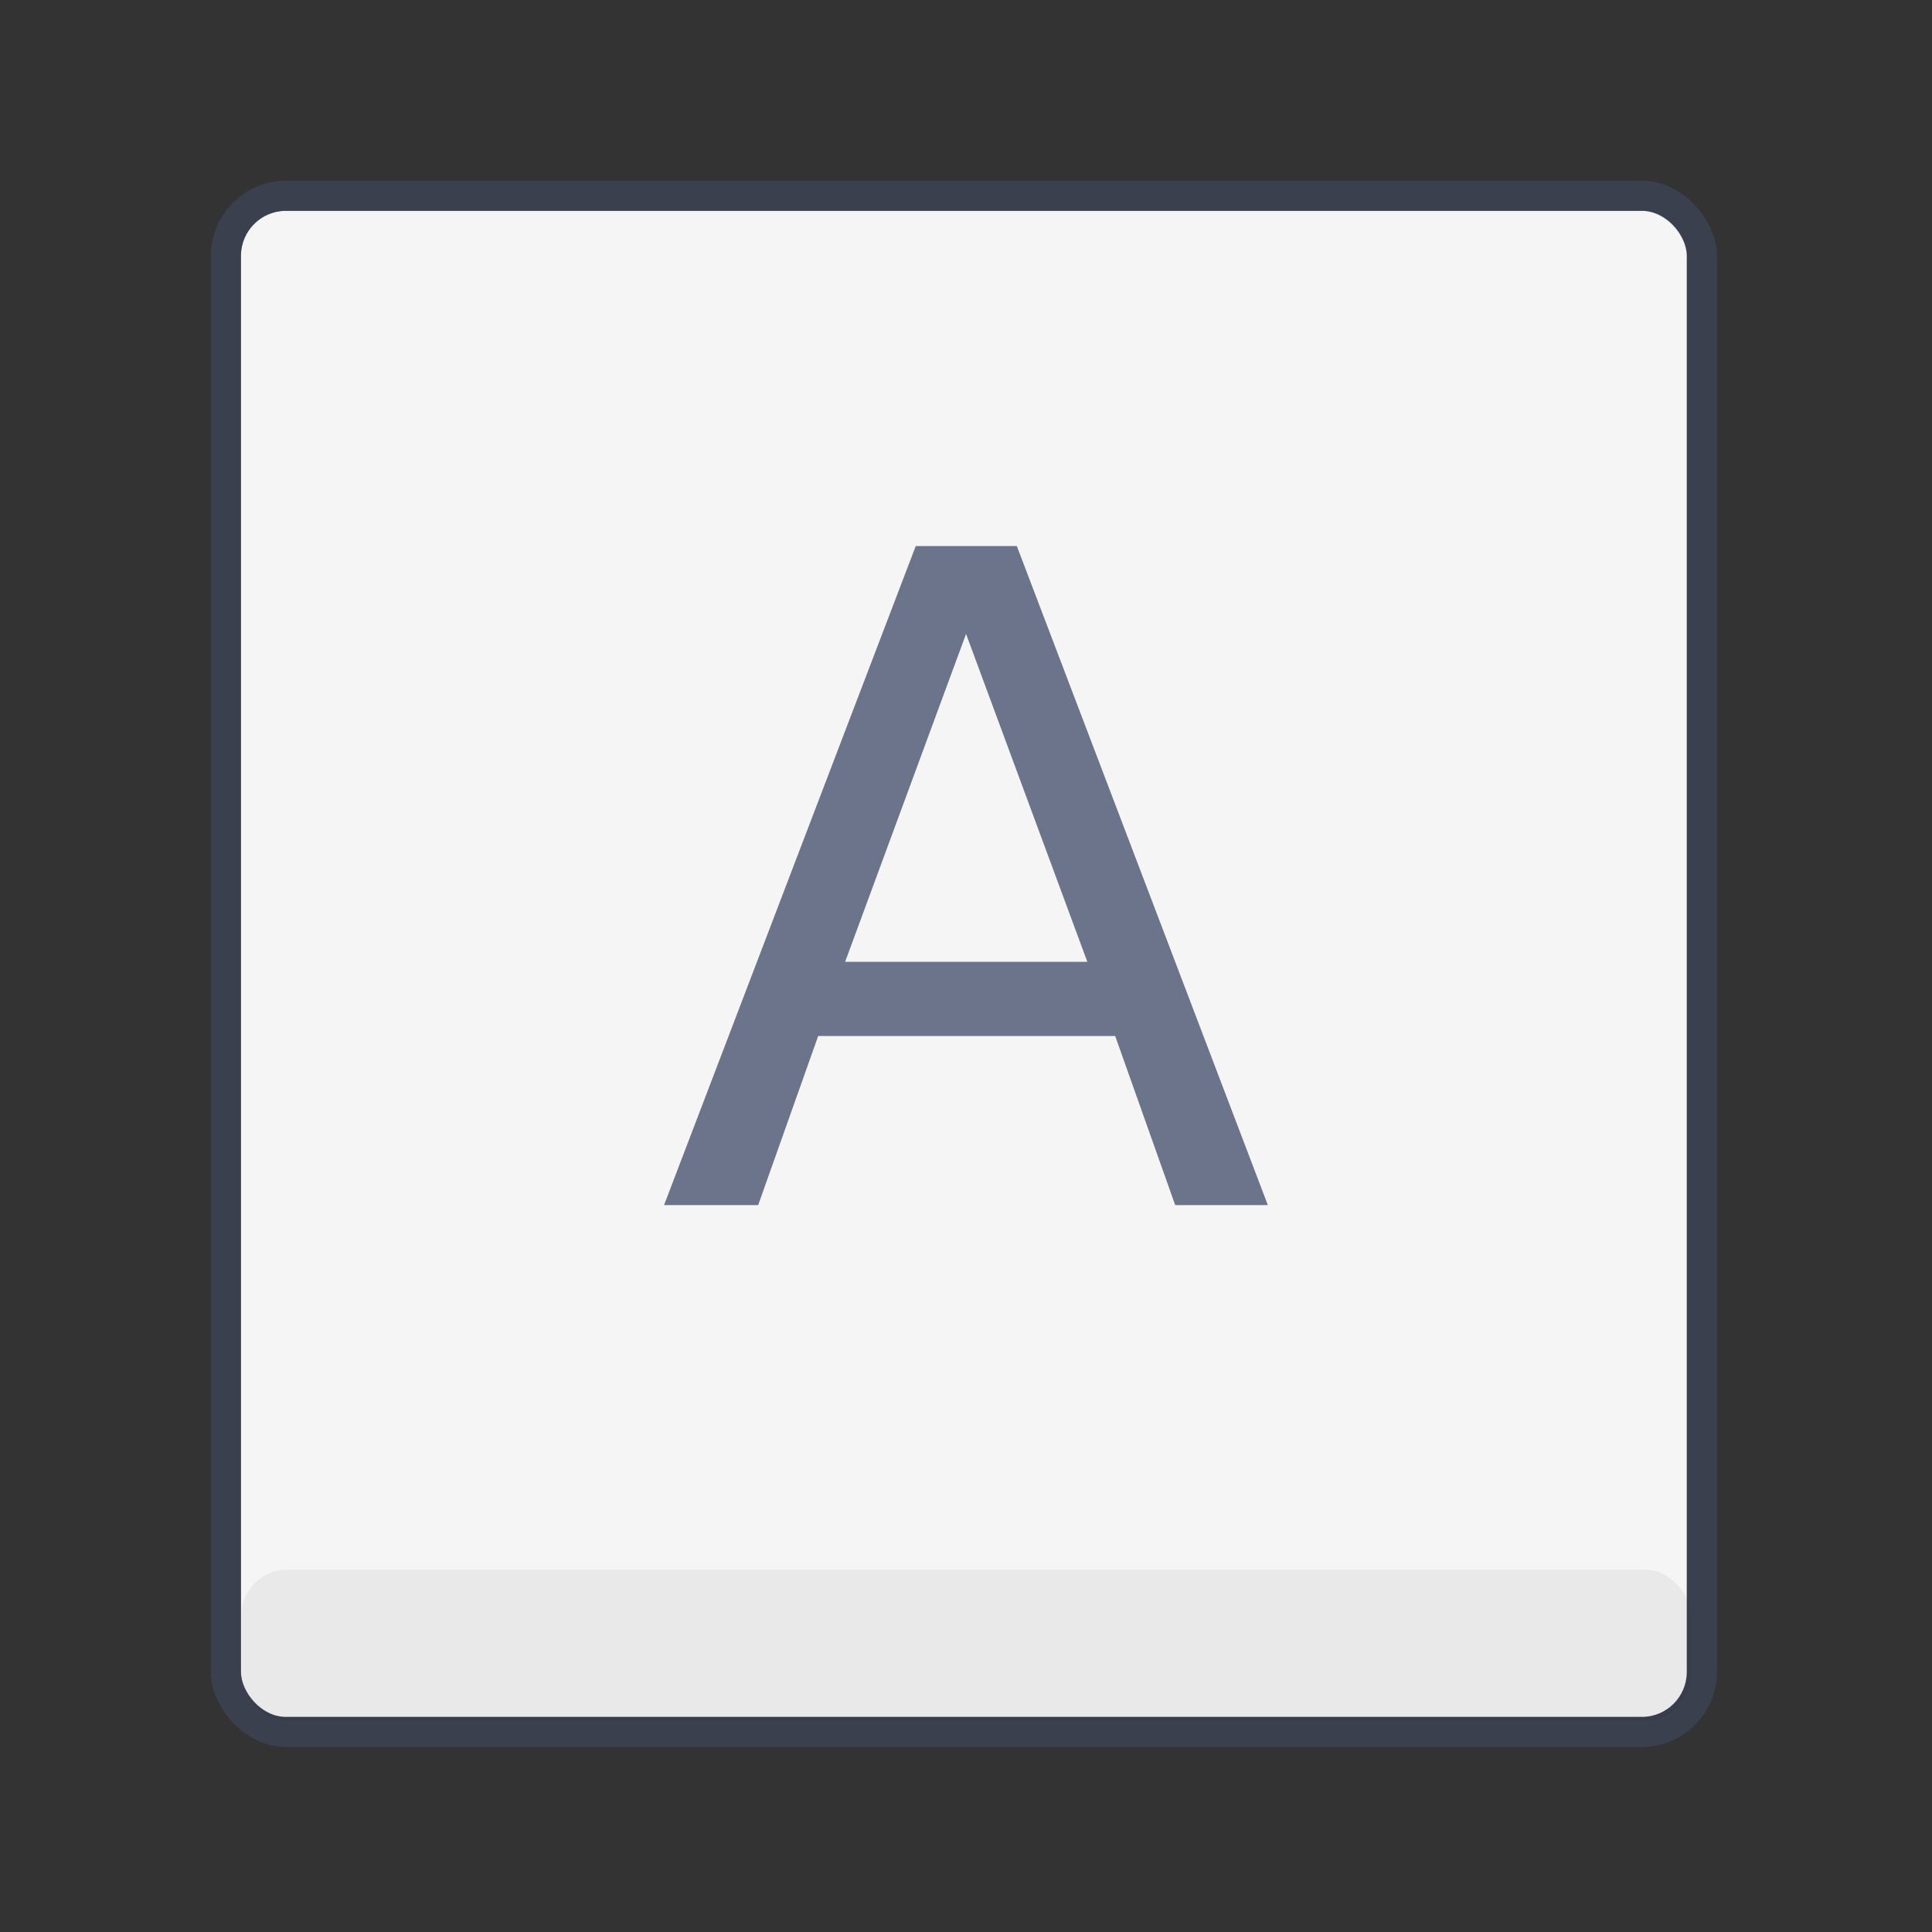 <svg xmlns="http://www.w3.org/2000/svg" width="64" height="64" viewBox="0 0 16.933 16.933"><rect x="0" y="0" width="16.933" height="16.933" fill="#333333" stroke="none"/><g transform="translate(-62.706 -208.1)"><g transform="translate(62.706 207.968) scale(.132)" color="#000"><rect width="96" height="100" rx="2.982" ry="2.982" x="16" y="15" style="marker:none" overflow="visible" fill="#f5f5f5"/><rect width="98" height="102" rx="4" ry="4" x="15" y="14" style="marker:none" overflow="visible" fill="none" stroke="#4f6698" stroke-width="2" stroke-linecap="round" stroke-linejoin="round" stroke-opacity=".267"/></g><rect ry=".397" rx=".397" y="221.858" x="64.823" height="1.323" width="12.7" fill-opacity=".051"/></g><path d="M8.467 5.556L7.407 8.43H9.53zm-.441-.77h.886l2.2 5.776H10.3L9.774 9.08H7.171l-.526 1.482H5.82z" aria-label="A" font-weight="400" font-size="7.922" font-family="sans-serif" letter-spacing="0" word-spacing="0" fill="#6c748c"/></svg>